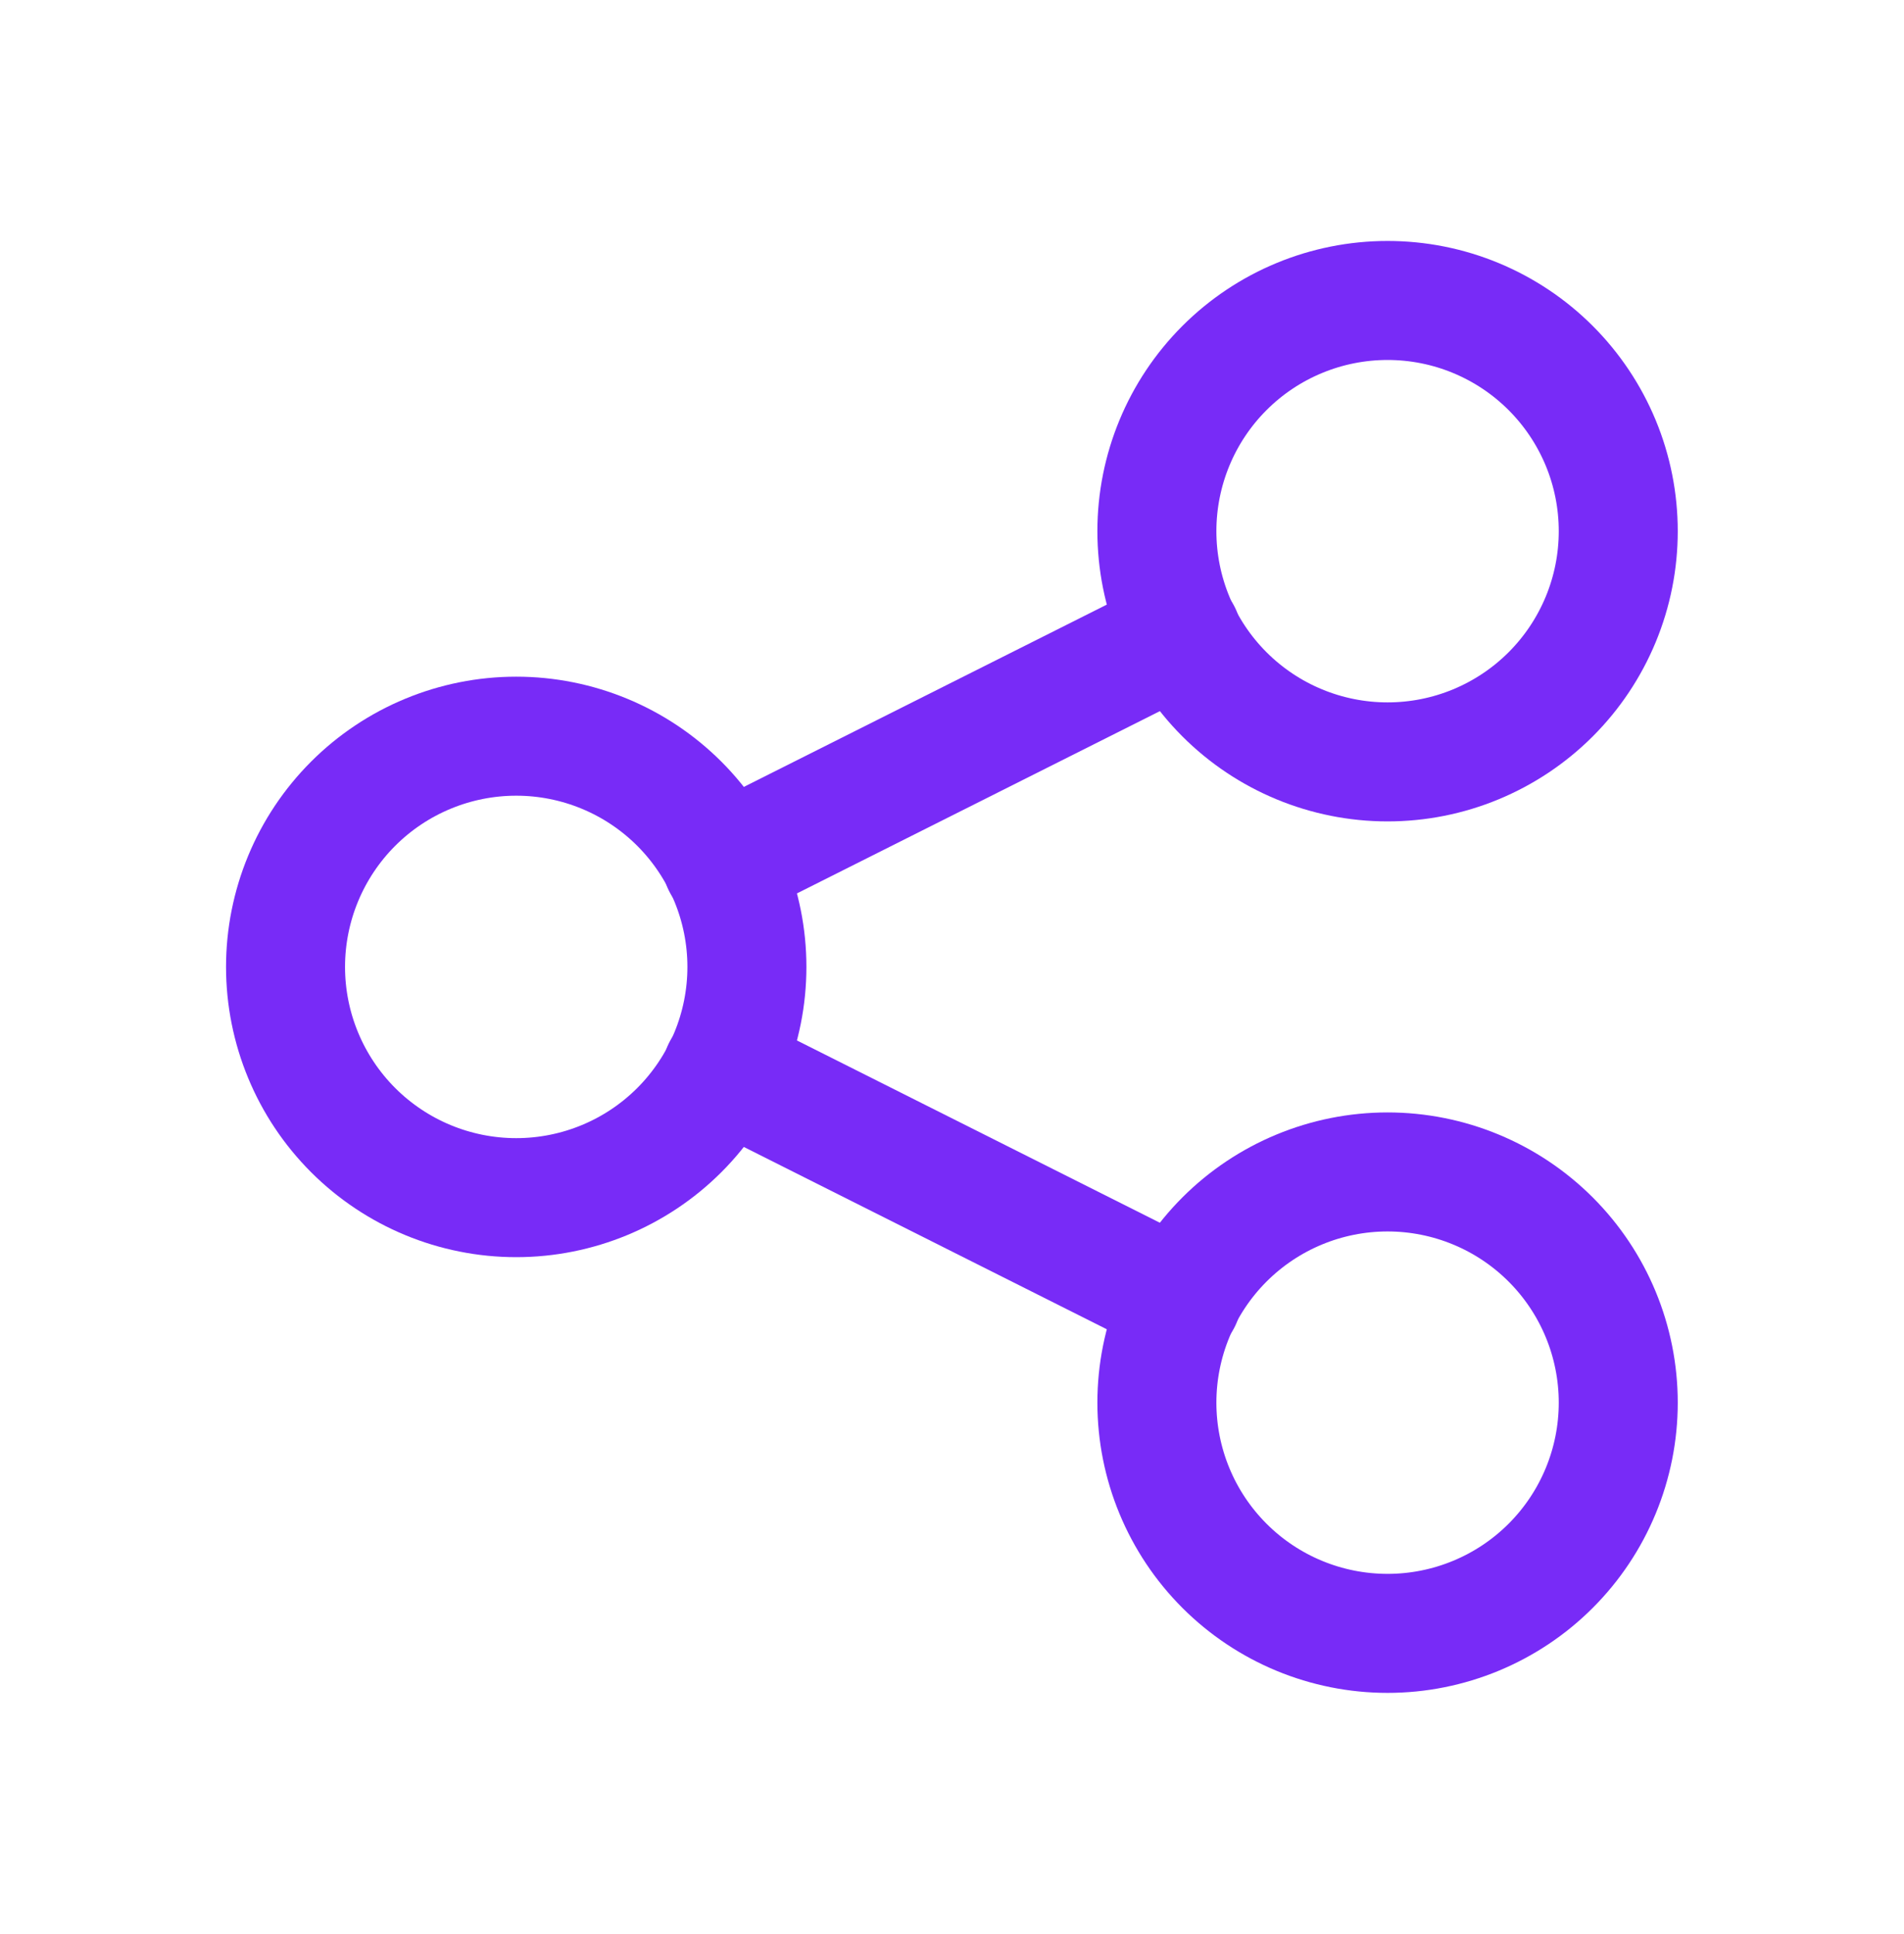 <svg xmlns="http://www.w3.org/2000/svg" width="64" height="65" viewBox="0 0 64 65" fill="none"><path d="M17.352 40.251C19.409 40.251 21.381 39.434 22.835 37.98C24.289 36.525 25.106 34.553 25.106 32.496C25.106 30.44 24.289 28.468 22.835 27.013C21.381 25.559 19.409 24.742 17.352 24.742C15.295 24.742 13.323 25.559 11.869 27.013C10.415 28.468 9.598 30.44 9.598 32.496C9.598 34.553 10.415 36.525 11.869 37.98C13.323 39.434 15.295 40.251 17.352 40.251Z" stroke="#782BF7" stroke-width="4" stroke-linecap="round" stroke-linejoin="round"></path><path d="M46.641 54.895C48.697 54.895 50.67 54.078 52.124 52.624C53.578 51.17 54.395 49.197 54.395 47.141C54.395 45.084 53.578 43.112 52.124 41.658C50.67 40.204 48.697 39.387 46.641 39.387C44.584 39.387 42.612 40.204 41.158 41.658C39.704 43.112 38.887 45.084 38.887 47.141C38.887 49.197 39.704 51.17 41.158 52.624C42.612 54.078 44.584 54.895 46.641 54.895Z" stroke="#782BF7" stroke-width="4" stroke-linecap="round" stroke-linejoin="round"></path><path d="M46.641 25.606C47.659 25.606 48.668 25.406 49.608 25.016C50.549 24.626 51.404 24.055 52.124 23.335C52.844 22.615 53.415 21.76 53.805 20.819C54.195 19.878 54.395 18.87 54.395 17.852C54.395 16.834 54.195 15.825 53.805 14.884C53.415 13.944 52.844 13.089 52.124 12.369C51.404 11.649 50.549 11.078 49.608 10.688C48.668 10.298 47.659 10.098 46.641 10.098C44.584 10.098 42.612 10.915 41.158 12.369C39.704 13.823 38.887 15.795 38.887 17.852C38.887 19.909 39.704 21.881 41.158 23.335C42.612 24.789 44.584 25.606 46.641 25.606Z" stroke="#782BF7" stroke-width="4" stroke-linecap="round" stroke-linejoin="round"></path><path d="M24.277 29.049L39.715 21.297" stroke="#782BF7" stroke-width="4" stroke-linecap="round" stroke-linejoin="round"></path><path d="M24.277 35.945L39.715 43.698" stroke="#782BF7" stroke-width="4" stroke-linecap="round" stroke-linejoin="round"></path></svg>